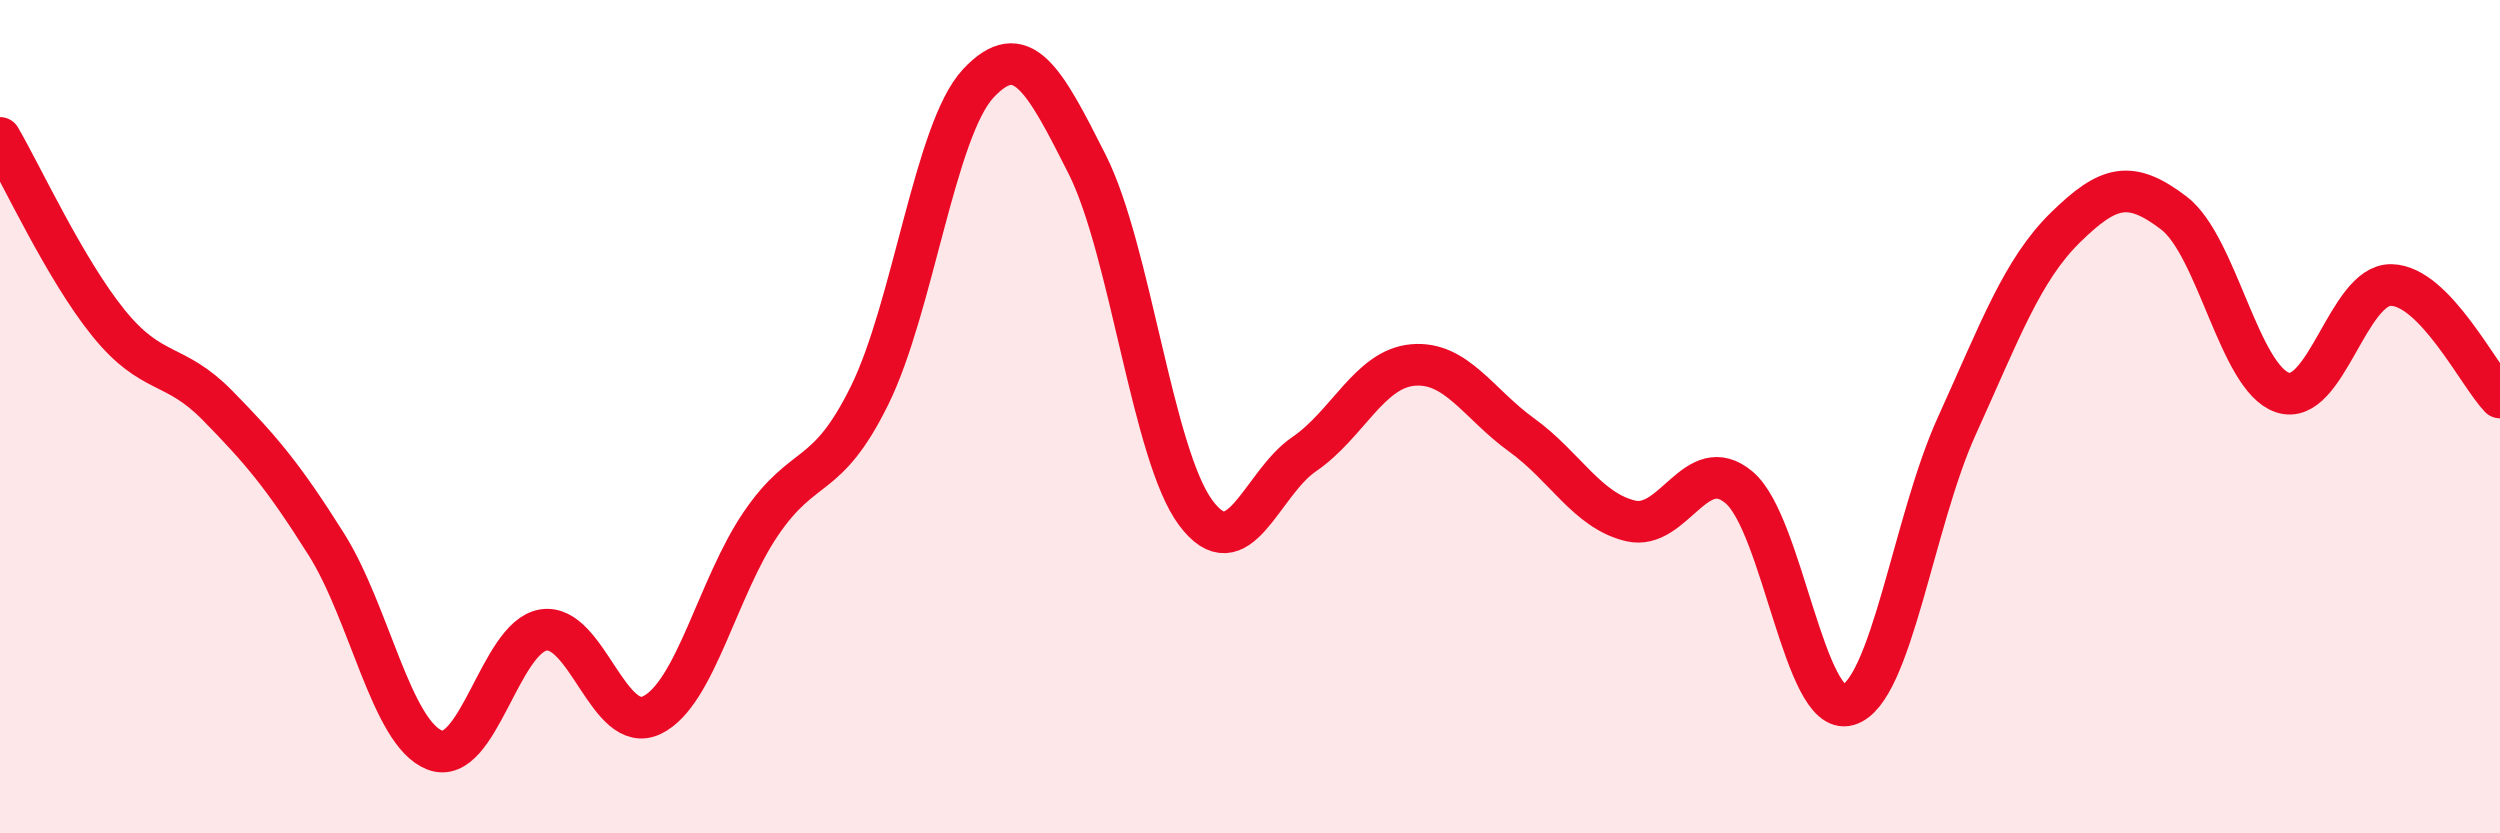 
    <svg width="60" height="20" viewBox="0 0 60 20" xmlns="http://www.w3.org/2000/svg">
      <path
        d="M 0,3.31 C 0.52,4.2 1.57,6.48 2.61,7.76 C 3.65,9.04 4.18,8.67 5.22,9.73 C 6.26,10.79 6.79,11.41 7.83,13.06 C 8.87,14.71 9.39,17.59 10.43,18 C 11.47,18.41 12,15.29 13.04,15.12 C 14.08,14.95 14.61,17.67 15.65,17.16 C 16.69,16.65 17.22,14.1 18.26,12.57 C 19.3,11.04 19.83,11.6 20.87,9.49 C 21.91,7.38 22.44,3.11 23.48,2 C 24.52,0.89 25.05,1.88 26.09,3.94 C 27.13,6 27.66,10.92 28.7,12.31 C 29.74,13.7 30.26,11.61 31.3,10.9 C 32.34,10.19 32.87,8.85 33.91,8.76 C 34.95,8.67 35.48,9.69 36.52,10.44 C 37.56,11.19 38.09,12.25 39.13,12.5 C 40.17,12.75 40.7,10.82 41.74,11.7 C 42.78,12.58 43.31,17.21 44.35,16.92 C 45.39,16.63 45.92,12.52 46.96,10.23 C 48,7.94 48.53,6.48 49.57,5.46 C 50.61,4.44 51.13,4.32 52.17,5.11 C 53.21,5.9 53.74,9.07 54.78,9.42 C 55.82,9.77 56.35,6.82 57.39,6.84 C 58.43,6.86 59.48,9 60,9.54L60 20L0 20Z"
        fill="#EB0A25"
        opacity="0.1"
        stroke-linecap="round"
        stroke-linejoin="round"
      />
      <path
        d="M 0,3.31 C 0.52,4.2 1.57,6.48 2.61,7.76 C 3.65,9.04 4.18,8.67 5.22,9.73 C 6.26,10.79 6.79,11.41 7.83,13.06 C 8.87,14.71 9.39,17.59 10.43,18 C 11.47,18.41 12,15.29 13.04,15.12 C 14.08,14.95 14.61,17.67 15.65,17.16 C 16.69,16.65 17.22,14.1 18.26,12.57 C 19.3,11.04 19.83,11.6 20.87,9.49 C 21.91,7.38 22.44,3.11 23.48,2 C 24.52,0.89 25.05,1.88 26.09,3.94 C 27.13,6 27.66,10.92 28.7,12.31 C 29.74,13.7 30.26,11.61 31.3,10.9 C 32.34,10.19 32.87,8.85 33.91,8.76 C 34.95,8.67 35.48,9.69 36.52,10.44 C 37.56,11.19 38.09,12.25 39.13,12.5 C 40.17,12.75 40.7,10.82 41.74,11.7 C 42.78,12.58 43.31,17.21 44.35,16.92 C 45.39,16.63 45.92,12.52 46.96,10.23 C 48,7.94 48.53,6.48 49.57,5.46 C 50.61,4.44 51.13,4.32 52.17,5.11 C 53.21,5.9 53.74,9.07 54.78,9.42 C 55.82,9.77 56.35,6.82 57.39,6.84 C 58.43,6.86 59.48,9 60,9.54"
        stroke="#EB0A25"
        stroke-width="1"
        fill="none"
        stroke-linecap="round"
        stroke-linejoin="round"
      />
    </svg>
  